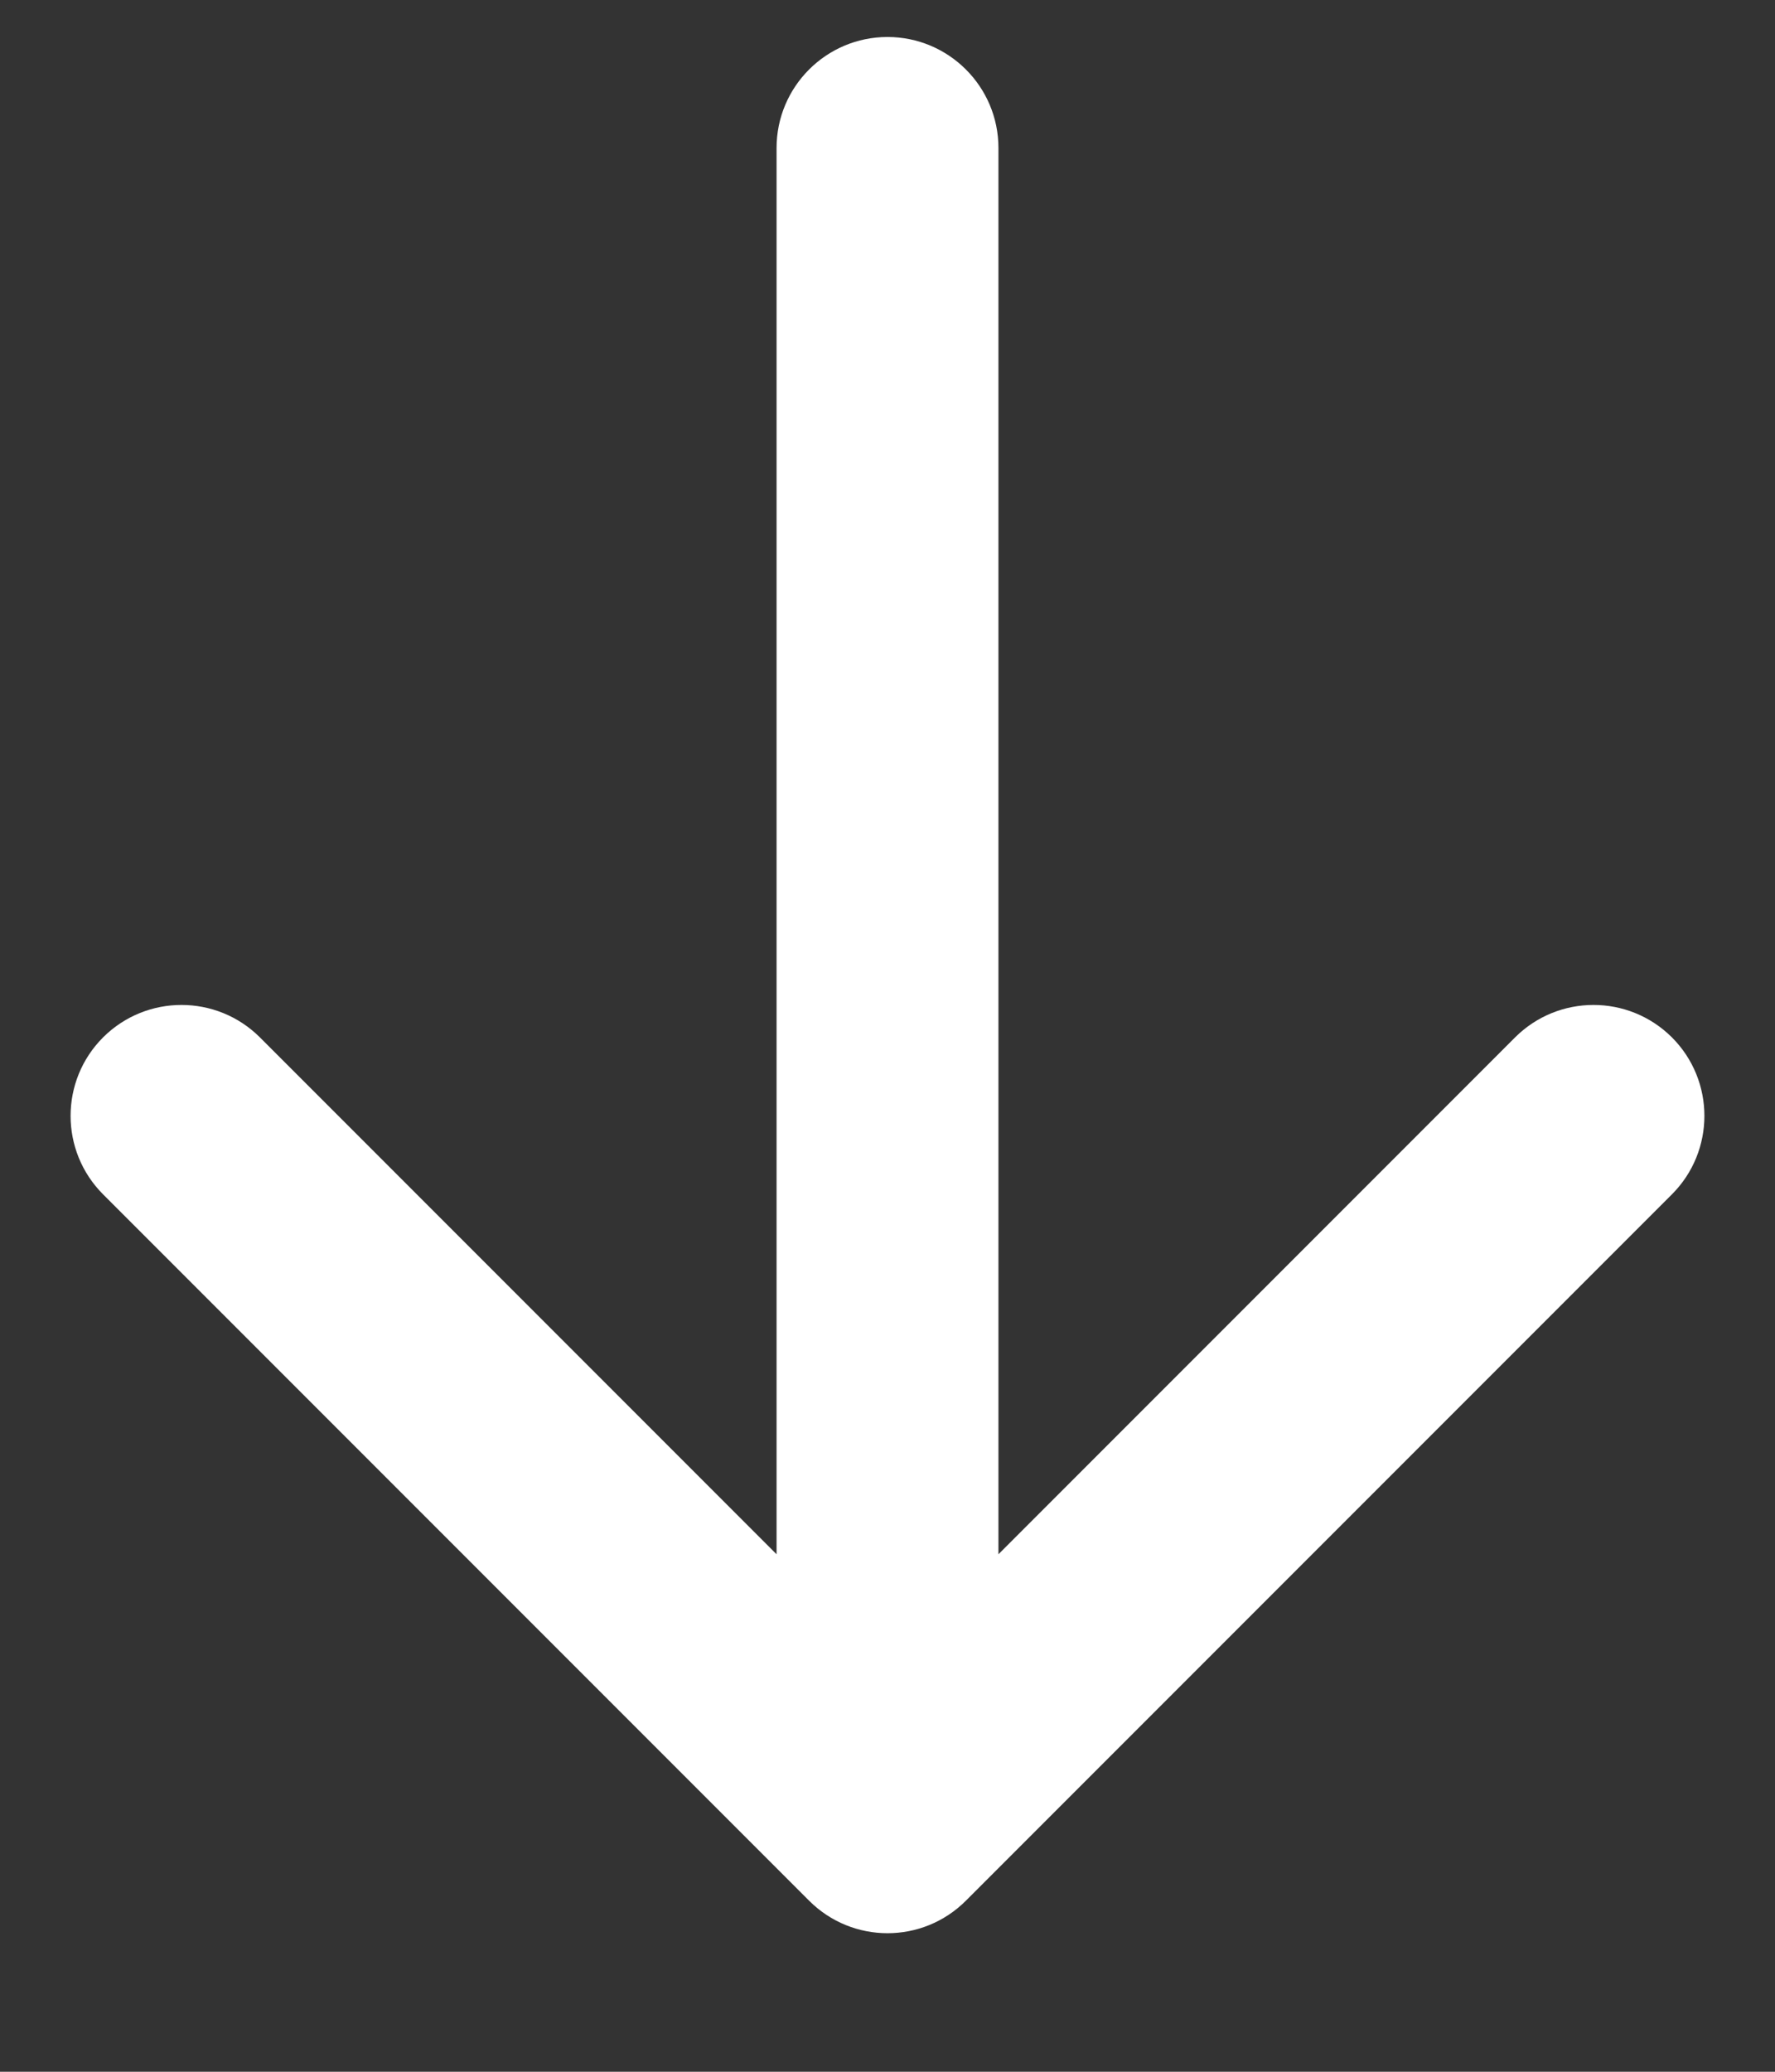 <svg width="12" height="14" viewBox="0 0 12 14" fill="none" xmlns="http://www.w3.org/2000/svg">
<rect x="0" y="0" width="12" height="14" fill="#333333" stroke="none"/>
<path d="M6.75 1C6.75 0.586 6.414 0.25 6 0.25C5.586 0.25 5.25 0.586 5.25 1L6.75 1ZM5.47 12.844C5.763 13.137 6.237 13.137 6.53 12.844L11.303 8.071C11.596 7.778 11.596 7.303 11.303 7.01C11.01 6.718 10.536 6.718 10.243 7.01L6 11.253L1.757 7.01C1.464 6.718 0.99 6.718 0.697 7.01C0.404 7.303 0.404 7.778 0.697 8.071L5.47 12.844ZM5.25 1L5.25 12.314L6.75 12.314L6.75 1L5.25 1Z" fill="#FFFFFF"/>
</svg>
